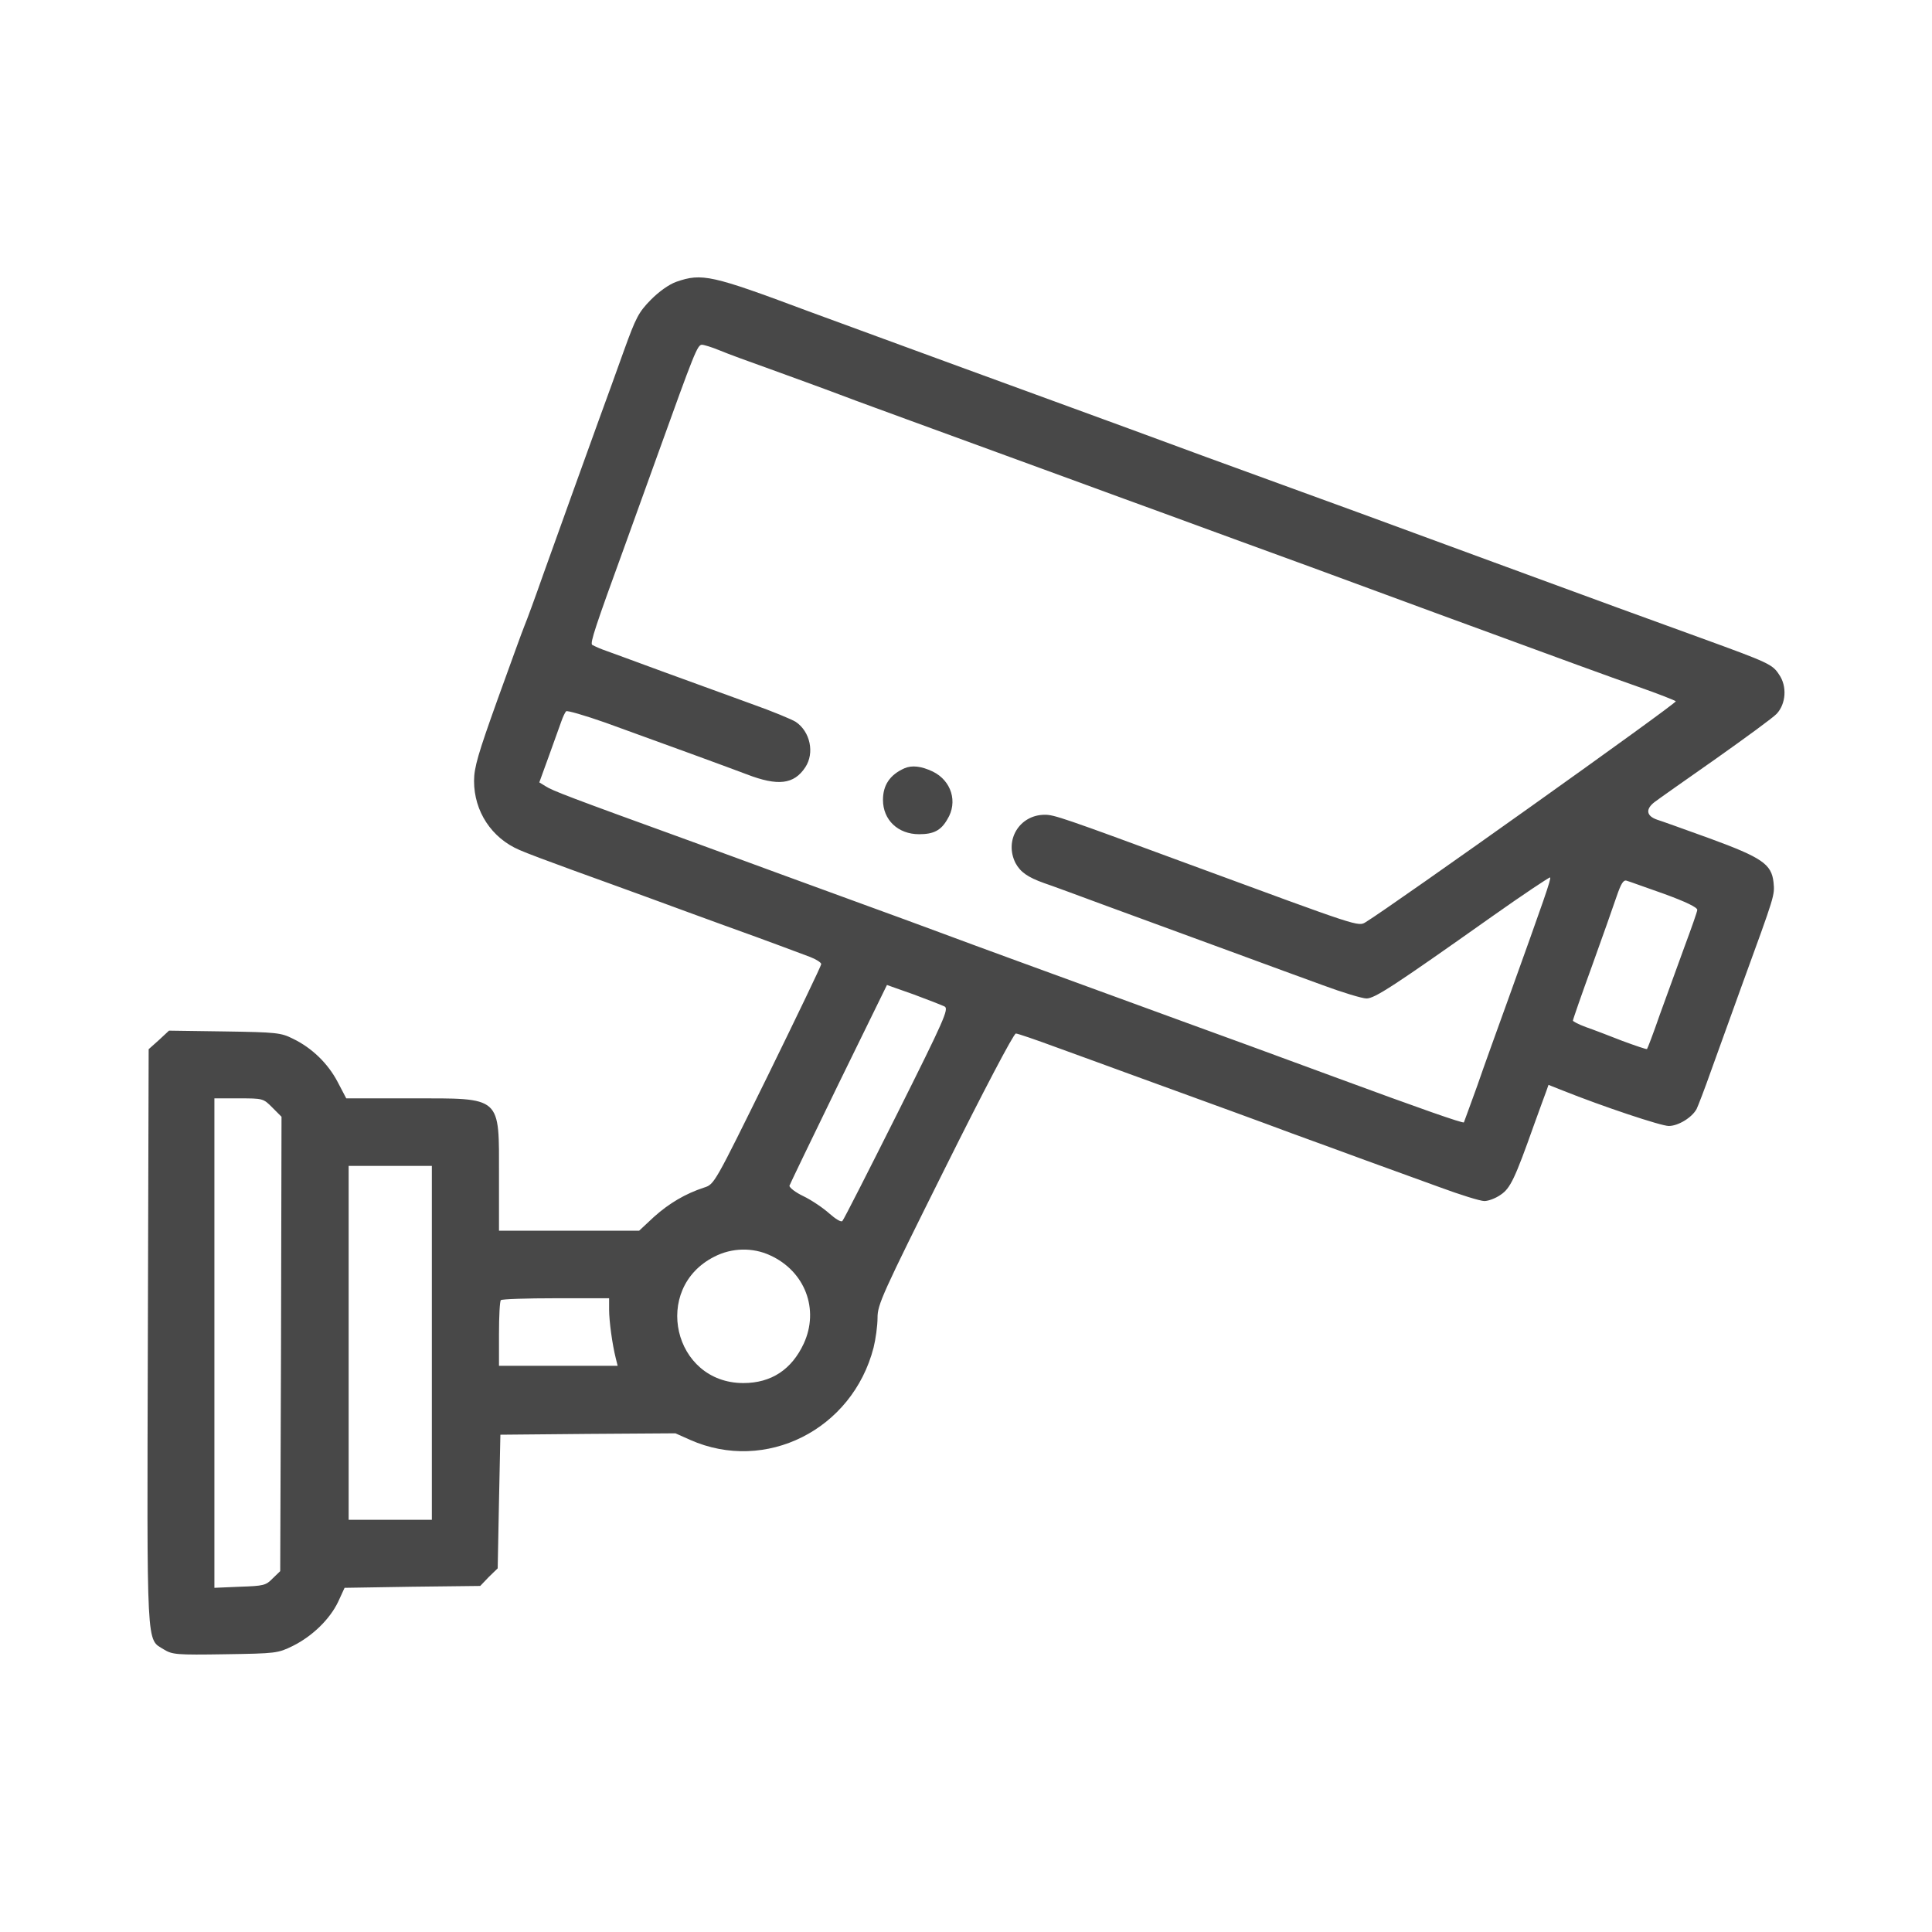 <?xml version="1.0" encoding="UTF-8"?>
<svg xmlns="http://www.w3.org/2000/svg" xmlns:xlink="http://www.w3.org/1999/xlink" width="101px" height="101px" viewBox="0 0 76 64" version="1.1">
<g id="surface1">
<path style=" stroke:none;fill-rule:nonzero;fill:rgb(28.235%,28.235%,28.235%);fill-opacity:1;" d="M 26.602 5.086 C 26.312 5.191 25.922 5.469 25.598 5.797 C 25.121 6.285 25.016 6.488 24.551 7.773 C 24.266 8.562 23.832 9.781 23.57 10.484 C 23.316 11.184 22.852 12.473 22.535 13.352 C 22.219 14.223 21.699 15.691 21.371 16.594 C 21.055 17.496 20.719 18.41 20.633 18.613 C 20.547 18.816 20.074 20.133 19.566 21.535 C 18.805 23.66 18.648 24.191 18.648 24.723 C 18.648 25.914 19.336 26.965 20.43 27.434 C 20.688 27.551 21.617 27.898 22.5 28.219 C 23.391 28.539 24.781 29.047 25.598 29.344 C 26.41 29.645 27.719 30.121 28.5 30.406 C 29.281 30.684 30.266 31.047 30.664 31.195 C 31.078 31.352 31.605 31.543 31.859 31.641 C 32.102 31.734 32.305 31.863 32.305 31.926 C 32.305 31.988 31.352 33.969 30.203 36.316 C 28.102 40.578 28.102 40.586 27.699 40.715 C 26.961 40.957 26.324 41.332 25.723 41.871 L 25.141 42.414 L 19.629 42.414 L 19.629 40.289 C 19.629 37.082 19.777 37.207 16.156 37.207 L 13.621 37.207 L 13.281 36.559 C 12.902 35.836 12.27 35.219 11.52 34.859 C 11.055 34.625 10.875 34.605 8.836 34.574 L 6.648 34.543 L 6.25 34.914 L 5.848 35.273 L 5.816 46.602 C 5.781 59.086 5.75 58.449 6.449 58.887 C 6.777 59.086 6.934 59.105 8.855 59.074 C 10.875 59.043 10.926 59.035 11.52 58.746 C 12.289 58.363 12.977 57.695 13.305 57.004 L 13.555 56.461 L 16.219 56.418 L 18.891 56.387 L 19.227 56.035 L 19.578 55.695 L 19.629 53.062 L 19.684 50.438 L 23.125 50.406 L 26.57 50.383 L 27.148 50.641 C 30.117 51.957 33.527 50.246 34.363 47.016 C 34.445 46.688 34.52 46.156 34.52 45.836 C 34.52 45.316 34.699 44.922 37.172 39.961 C 38.66 36.973 39.875 34.656 39.961 34.656 C 40.035 34.656 40.75 34.902 41.555 35.199 C 42.367 35.496 43.668 35.965 44.449 36.254 C 47.766 37.461 49.445 38.07 50.836 38.59 C 51.652 38.887 52.961 39.363 53.742 39.652 C 54.523 39.938 55.824 40.406 56.637 40.703 C 57.438 41 58.23 41.246 58.391 41.246 C 58.547 41.246 58.832 41.141 59.031 41 C 59.414 40.746 59.594 40.363 60.352 38.227 C 60.566 37.645 60.777 37.047 60.828 36.922 L 60.914 36.676 L 61.473 36.898 C 63.047 37.527 65.34 38.293 65.645 38.293 C 66.016 38.293 66.562 37.961 66.742 37.621 C 66.797 37.508 67.062 36.824 67.312 36.113 C 67.566 35.402 68.117 33.883 68.527 32.746 C 69.828 29.176 69.816 29.227 69.766 28.707 C 69.688 27.996 69.32 27.738 67.262 26.984 C 66.301 26.637 65.359 26.297 65.18 26.242 C 64.758 26.094 64.727 25.828 65.086 25.551 C 65.223 25.445 66.312 24.68 67.492 23.852 C 68.664 23.023 69.754 22.227 69.891 22.078 C 70.258 21.684 70.305 20.992 69.984 20.535 C 69.723 20.133 69.586 20.07 66.891 19.09 C 65.16 18.465 62.656 17.551 58.758 16.117 C 54.133 14.414 52.223 13.715 50.785 13.195 C 48.672 12.43 46.062 11.473 44.395 10.855 C 43.582 10.559 42.273 10.082 41.492 9.793 C 40.711 9.508 39.137 8.934 38.008 8.52 C 36.875 8.105 35.305 7.531 34.52 7.242 C 33.738 6.957 32.504 6.5 31.773 6.234 C 27.992 4.82 27.613 4.734 26.602 5.086 Z M 28.312 7.785 C 28.617 7.914 29.516 8.242 30.297 8.52 C 31.078 8.805 32.312 9.25 33.043 9.527 C 33.77 9.805 35.008 10.25 35.789 10.539 C 36.57 10.824 38.145 11.398 39.273 11.812 C 40.402 12.227 41.977 12.801 42.758 13.086 C 43.539 13.375 44.852 13.852 45.664 14.148 C 46.477 14.449 47.785 14.926 48.566 15.211 C 50.066 15.754 52.359 16.594 56.539 18.137 C 62.012 20.145 63.141 20.559 64.461 21.023 C 65.223 21.289 65.875 21.547 65.922 21.586 C 65.984 21.652 54.746 29.652 53.73 30.27 C 53.426 30.461 53.52 30.48 46.824 28.016 C 41.789 26.156 41.469 26.051 41.102 26.051 C 40.098 26.051 39.496 27.059 39.949 27.953 C 40.141 28.305 40.426 28.508 41.07 28.738 C 41.332 28.824 42.453 29.238 43.551 29.645 C 46.57 30.746 50.457 32.184 52.043 32.758 C 52.812 33.043 53.586 33.277 53.754 33.277 C 54.078 33.277 54.797 32.809 58.684 30.059 C 59.922 29.184 60.957 28.496 60.977 28.516 C 61.031 28.559 60.734 29.398 59.34 33.277 C 58.93 34.414 58.367 35.965 58.105 36.73 C 57.828 37.484 57.598 38.133 57.586 38.152 C 57.543 38.195 55.875 37.613 52.477 36.359 C 49.656 35.316 48.336 34.84 46.664 34.23 C 45.883 33.945 44.312 33.371 43.18 32.957 C 42.051 32.543 40.477 31.969 39.695 31.684 C 38.914 31.395 37.68 30.949 36.949 30.672 C 36.219 30.398 34.984 29.949 34.203 29.664 C 33.422 29.379 31.848 28.805 30.719 28.391 C 29.59 27.973 28.016 27.402 27.234 27.113 C 22.398 25.359 21.73 25.105 21.457 24.926 L 21.215 24.777 L 21.594 23.734 C 21.793 23.172 22.016 22.555 22.078 22.387 C 22.141 22.203 22.227 22.023 22.27 21.98 C 22.301 21.938 23 22.141 23.812 22.426 C 26.23 23.301 28.5 24.129 29.367 24.457 C 30.602 24.934 31.234 24.859 31.68 24.18 C 32.051 23.617 31.871 22.777 31.301 22.395 C 31.152 22.301 30.383 21.98 29.578 21.695 C 28.785 21.406 27.203 20.832 26.07 20.418 C 24.941 20.004 23.875 19.609 23.695 19.547 C 23.527 19.484 23.348 19.398 23.293 19.367 C 23.211 19.281 23.41 18.676 24.594 15.426 C 25.004 14.289 25.574 12.703 25.859 11.918 C 27.32 7.859 27.434 7.562 27.613 7.562 C 27.688 7.562 28.004 7.656 28.312 7.785 Z M 65.465 29.164 C 66.312 29.473 66.773 29.695 66.766 29.793 C 66.766 29.863 66.531 30.523 66.258 31.258 C 65.992 31.988 65.562 33.18 65.297 33.902 C 65.043 34.637 64.812 35.242 64.789 35.266 C 64.77 35.285 64.336 35.137 63.816 34.945 C 63.301 34.742 62.656 34.496 62.383 34.402 C 62.098 34.297 61.875 34.18 61.875 34.148 C 61.875 34.105 62.211 33.137 62.625 32 C 63.035 30.863 63.469 29.633 63.594 29.262 C 63.766 28.762 63.859 28.602 63.988 28.645 C 64.07 28.664 64.734 28.91 65.465 29.164 Z M 35.938 33.117 C 36.508 33.328 37.055 33.543 37.16 33.594 C 37.328 33.691 37.148 34.105 35.293 37.812 C 34.152 40.086 33.191 41.98 33.137 42.031 C 33.086 42.086 32.875 41.957 32.621 41.734 C 32.387 41.523 31.934 41.215 31.605 41.055 C 31.289 40.906 31.047 40.715 31.055 40.641 C 31.078 40.578 31.945 38.77 32.988 36.633 C 34.035 34.496 34.891 32.746 34.891 32.746 C 34.891 32.746 35.355 32.914 35.938 33.117 Z M 10.715 37.57 L 11.074 37.93 L 11.055 46.867 L 11.023 55.805 L 10.727 56.09 C 10.461 56.367 10.367 56.387 9.438 56.418 L 8.434 56.461 L 8.434 37.207 L 9.395 37.207 C 10.344 37.207 10.355 37.207 10.715 37.57 Z M 16.988 46.824 L 16.988 53.785 L 13.715 53.785 L 13.715 39.863 L 16.988 39.863 Z M 30.297 43.383 C 31.668 44.008 32.238 45.508 31.617 46.855 C 31.141 47.875 30.34 48.406 29.242 48.406 C 26.484 48.406 25.629 44.68 28.102 43.434 C 28.785 43.082 29.609 43.062 30.297 43.383 Z M 23.961 45.52 C 23.961 45.973 24.086 46.887 24.223 47.43 L 24.297 47.727 L 19.629 47.727 L 19.629 46.473 C 19.629 45.781 19.66 45.176 19.703 45.145 C 19.734 45.102 20.719 45.07 21.867 45.07 L 23.961 45.07 Z M 23.961 45.52 "/>
<path style=" stroke:none;fill-rule:nonzero;fill:rgb(28.235%,28.235%,28.235%);fill-opacity:1;" d="M 35.578 24.223 C 35.008 24.477 34.734 24.883 34.734 25.465 C 34.734 26.254 35.324 26.816 36.156 26.816 C 36.727 26.816 37.016 26.668 37.266 26.23 C 37.688 25.551 37.426 24.711 36.695 24.352 C 36.242 24.137 35.875 24.094 35.578 24.223 Z M 35.578 24.223 "/>
</g>
</svg>
